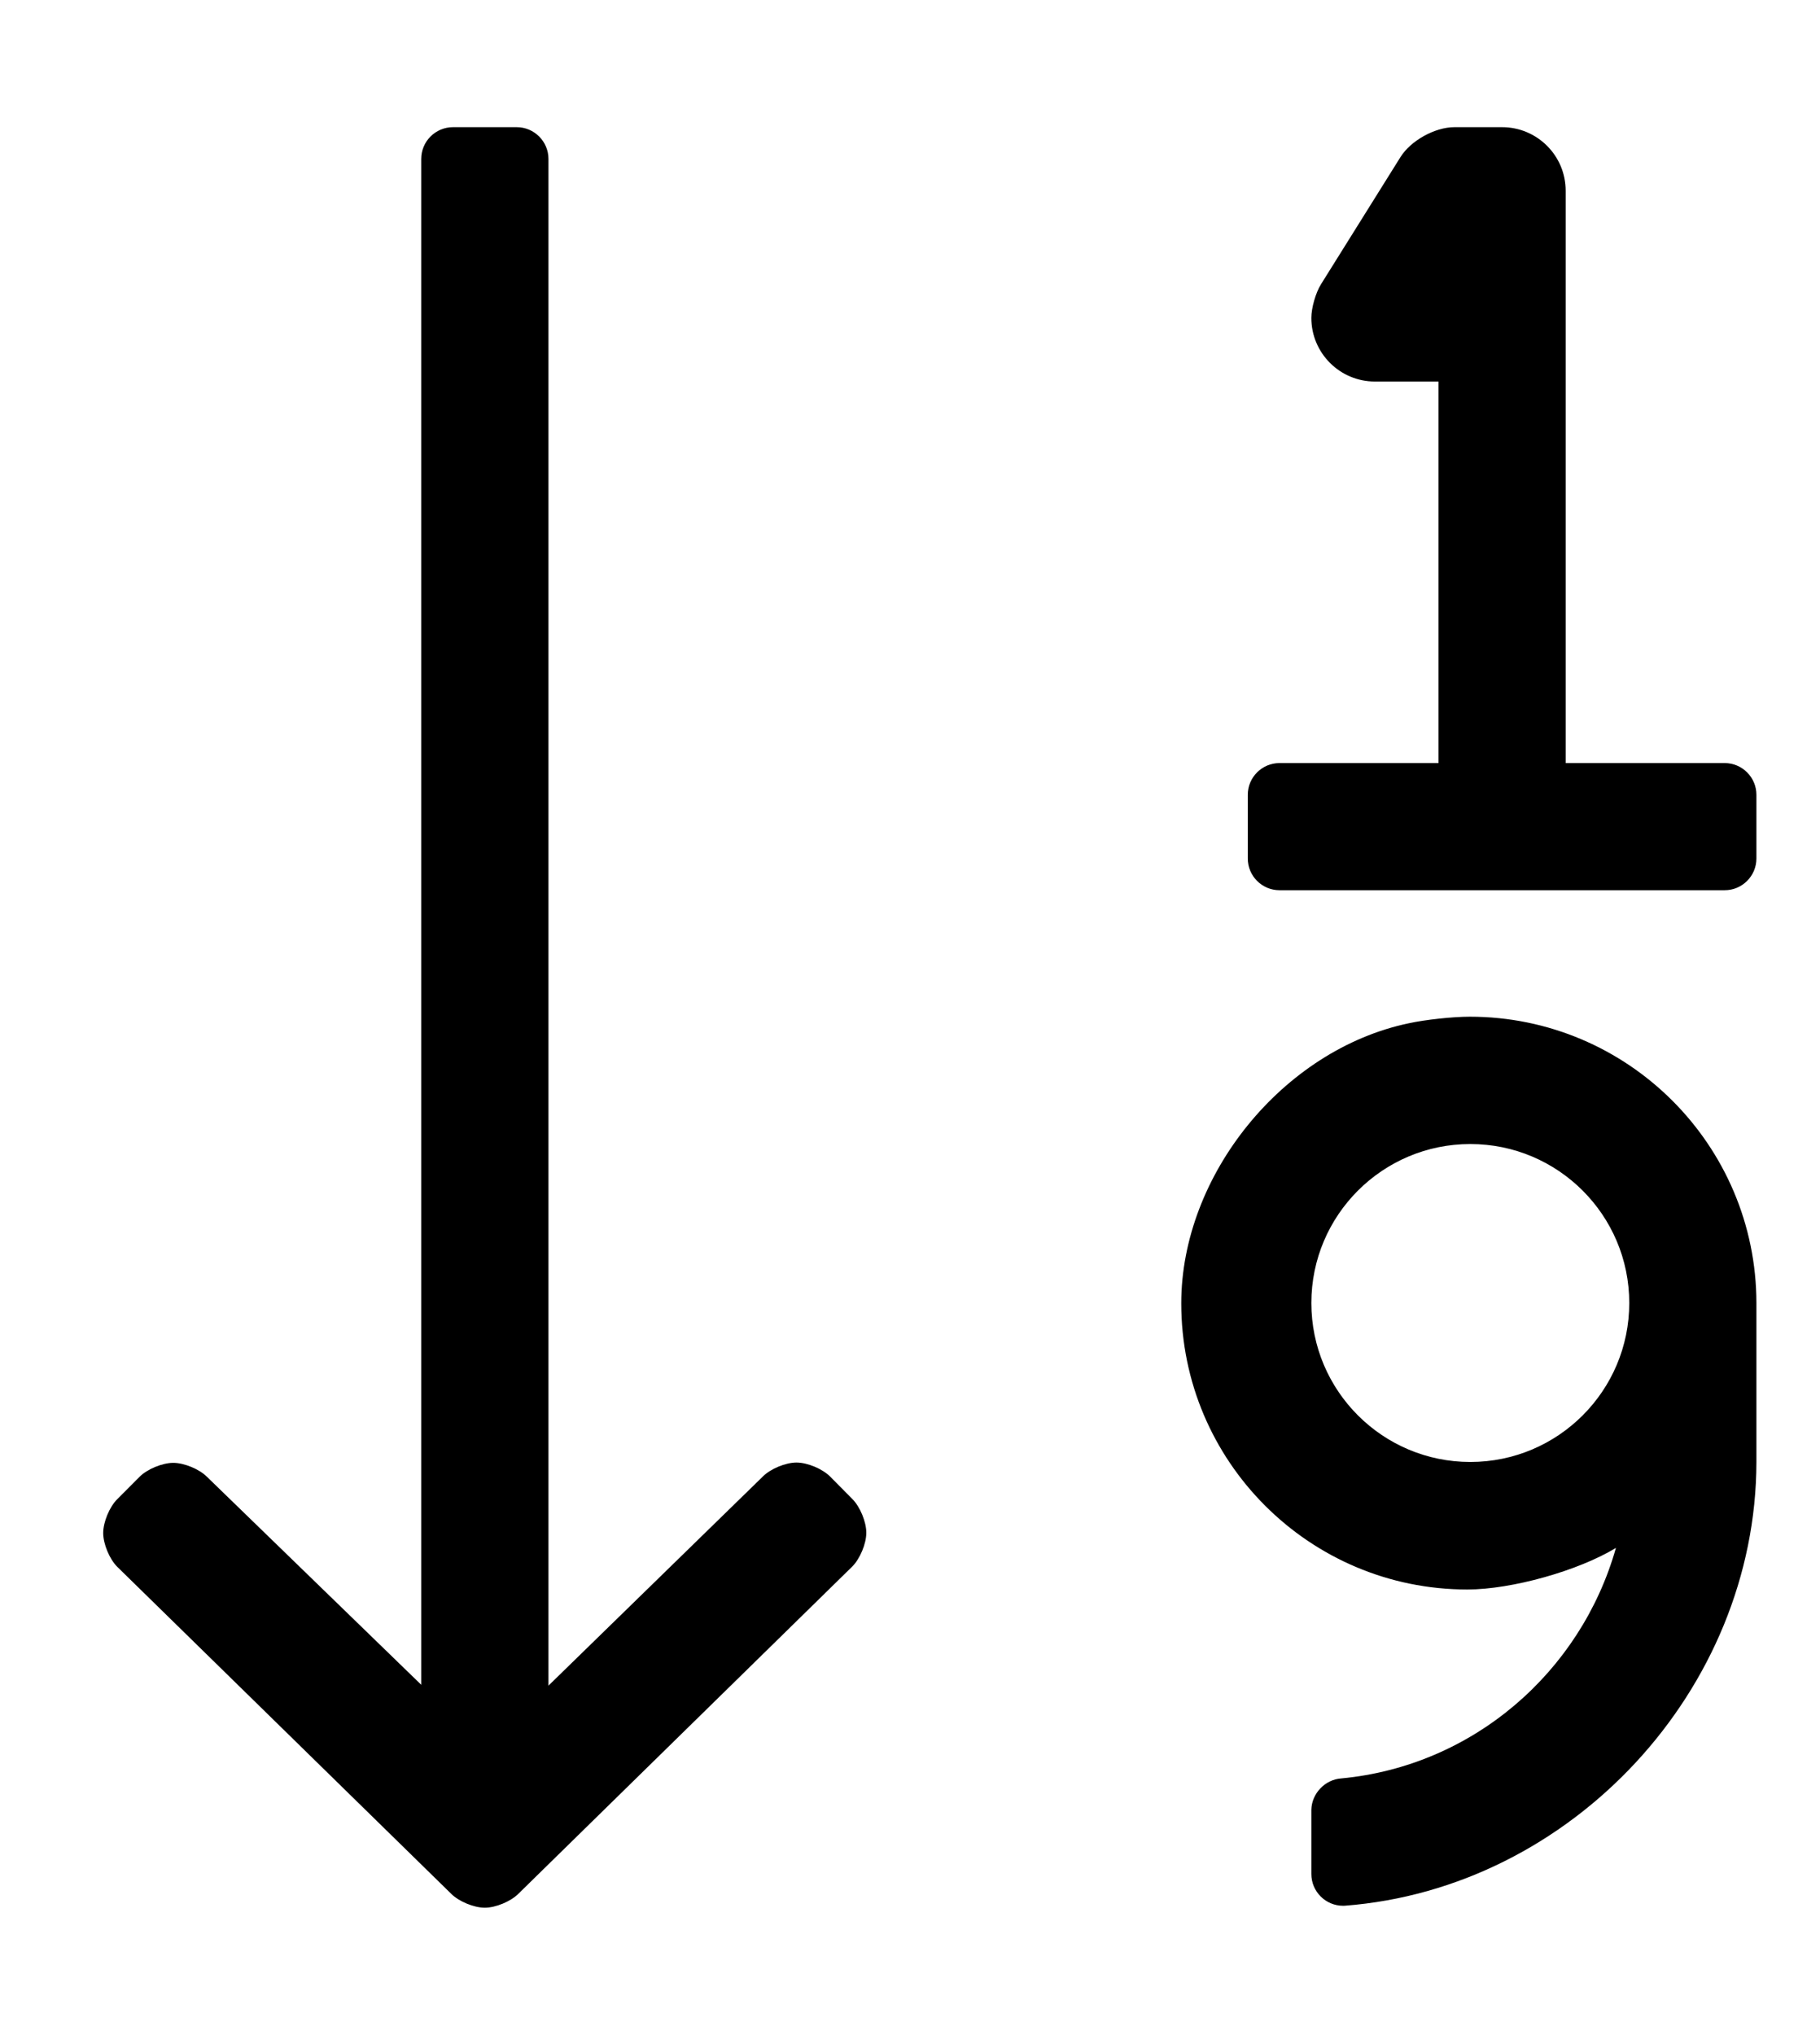 <?xml version="1.0" standalone="no"?>
<!DOCTYPE svg PUBLIC "-//W3C//DTD SVG 1.1//EN" "http://www.w3.org/Graphics/SVG/1.1/DTD/svg11.dtd" >
<svg xmlns="http://www.w3.org/2000/svg" xmlns:xlink="http://www.w3.org/1999/xlink" version="1.1" viewBox="-10 0 458 512">
   <path fill="currentColor"
d="M344.49 257.48c4.195 -0.916 11.086 -1.659 15.38 -1.659c39.766 0 72.08 32.273 72.13 72.039v40c-0.084 57.279 -46.506 107.303 -103.62 111.659c-0.104 0.006 -0.275 0.01 -0.38 0.01
c-4.416 0 -8 -3.584 -8 -8v-0.06v-16.069c0.068 -4.117 3.46 -7.666 7.57 -7.92c33.16 -3.141 60.239 -26.78 69.08 -58c-9.511 5.778 -26.26 10.468 -37.389 10.468c-39.743 0 -72 -32.256 -72 -72
c0 -32.276 25.639 -63.846 57.228 -70.468zM360 367.86c22.08 0 40 -17.92 40 -40s-17.92 -40 -40 -40s-40 17.92 -40 40s17.92 40 40 40zM424 192c4.416 0 8 3.584 8 8v16c0 4.416 -3.584 8 -8 8h-112c-4.416 0 -8 -3.584 -8 -8v-16
c0 -4.416 3.584 -8 8 -8h40v-96h-16h-0.002c-8.832 0 -16 -7.168 -16 -16c0 -2.533 1.09 -6.332 2.432 -8.48l20 -32c2.595 -4.15 8.673 -7.52 13.568 -7.52h0.002h12c8.832 0 16 7.168 16 16v144h40zM198.93 371.56
l5.59 5.65c1.924 1.938 3.485 5.726 3.485 8.455c0 2.771 -1.602 6.6 -3.575 8.545l-84 82.32c-1.93 1.926 -5.708 3.489 -8.435 3.489s-6.506 -1.563 -8.436 -3.489l-84.06 -82.3
c-1.948 -1.942 -3.529 -5.75 -3.529 -8.5c0 -2.751 1.581 -6.559 3.529 -8.5l5.64 -5.66c1.938 -1.927 5.729 -3.49 8.46 -3.49c2.732 0 6.522 1.563 8.46 3.49l53.94 52.35v-383.92c0 -4.416 3.584 -8 8 -8h16.02
c4.416 0 8 3.584 8 8v384.14l54 -52.67c1.927 -1.914 5.694 -3.469 8.411 -3.469c2.757 0 6.564 1.595 8.499 3.559z" />
</svg>
